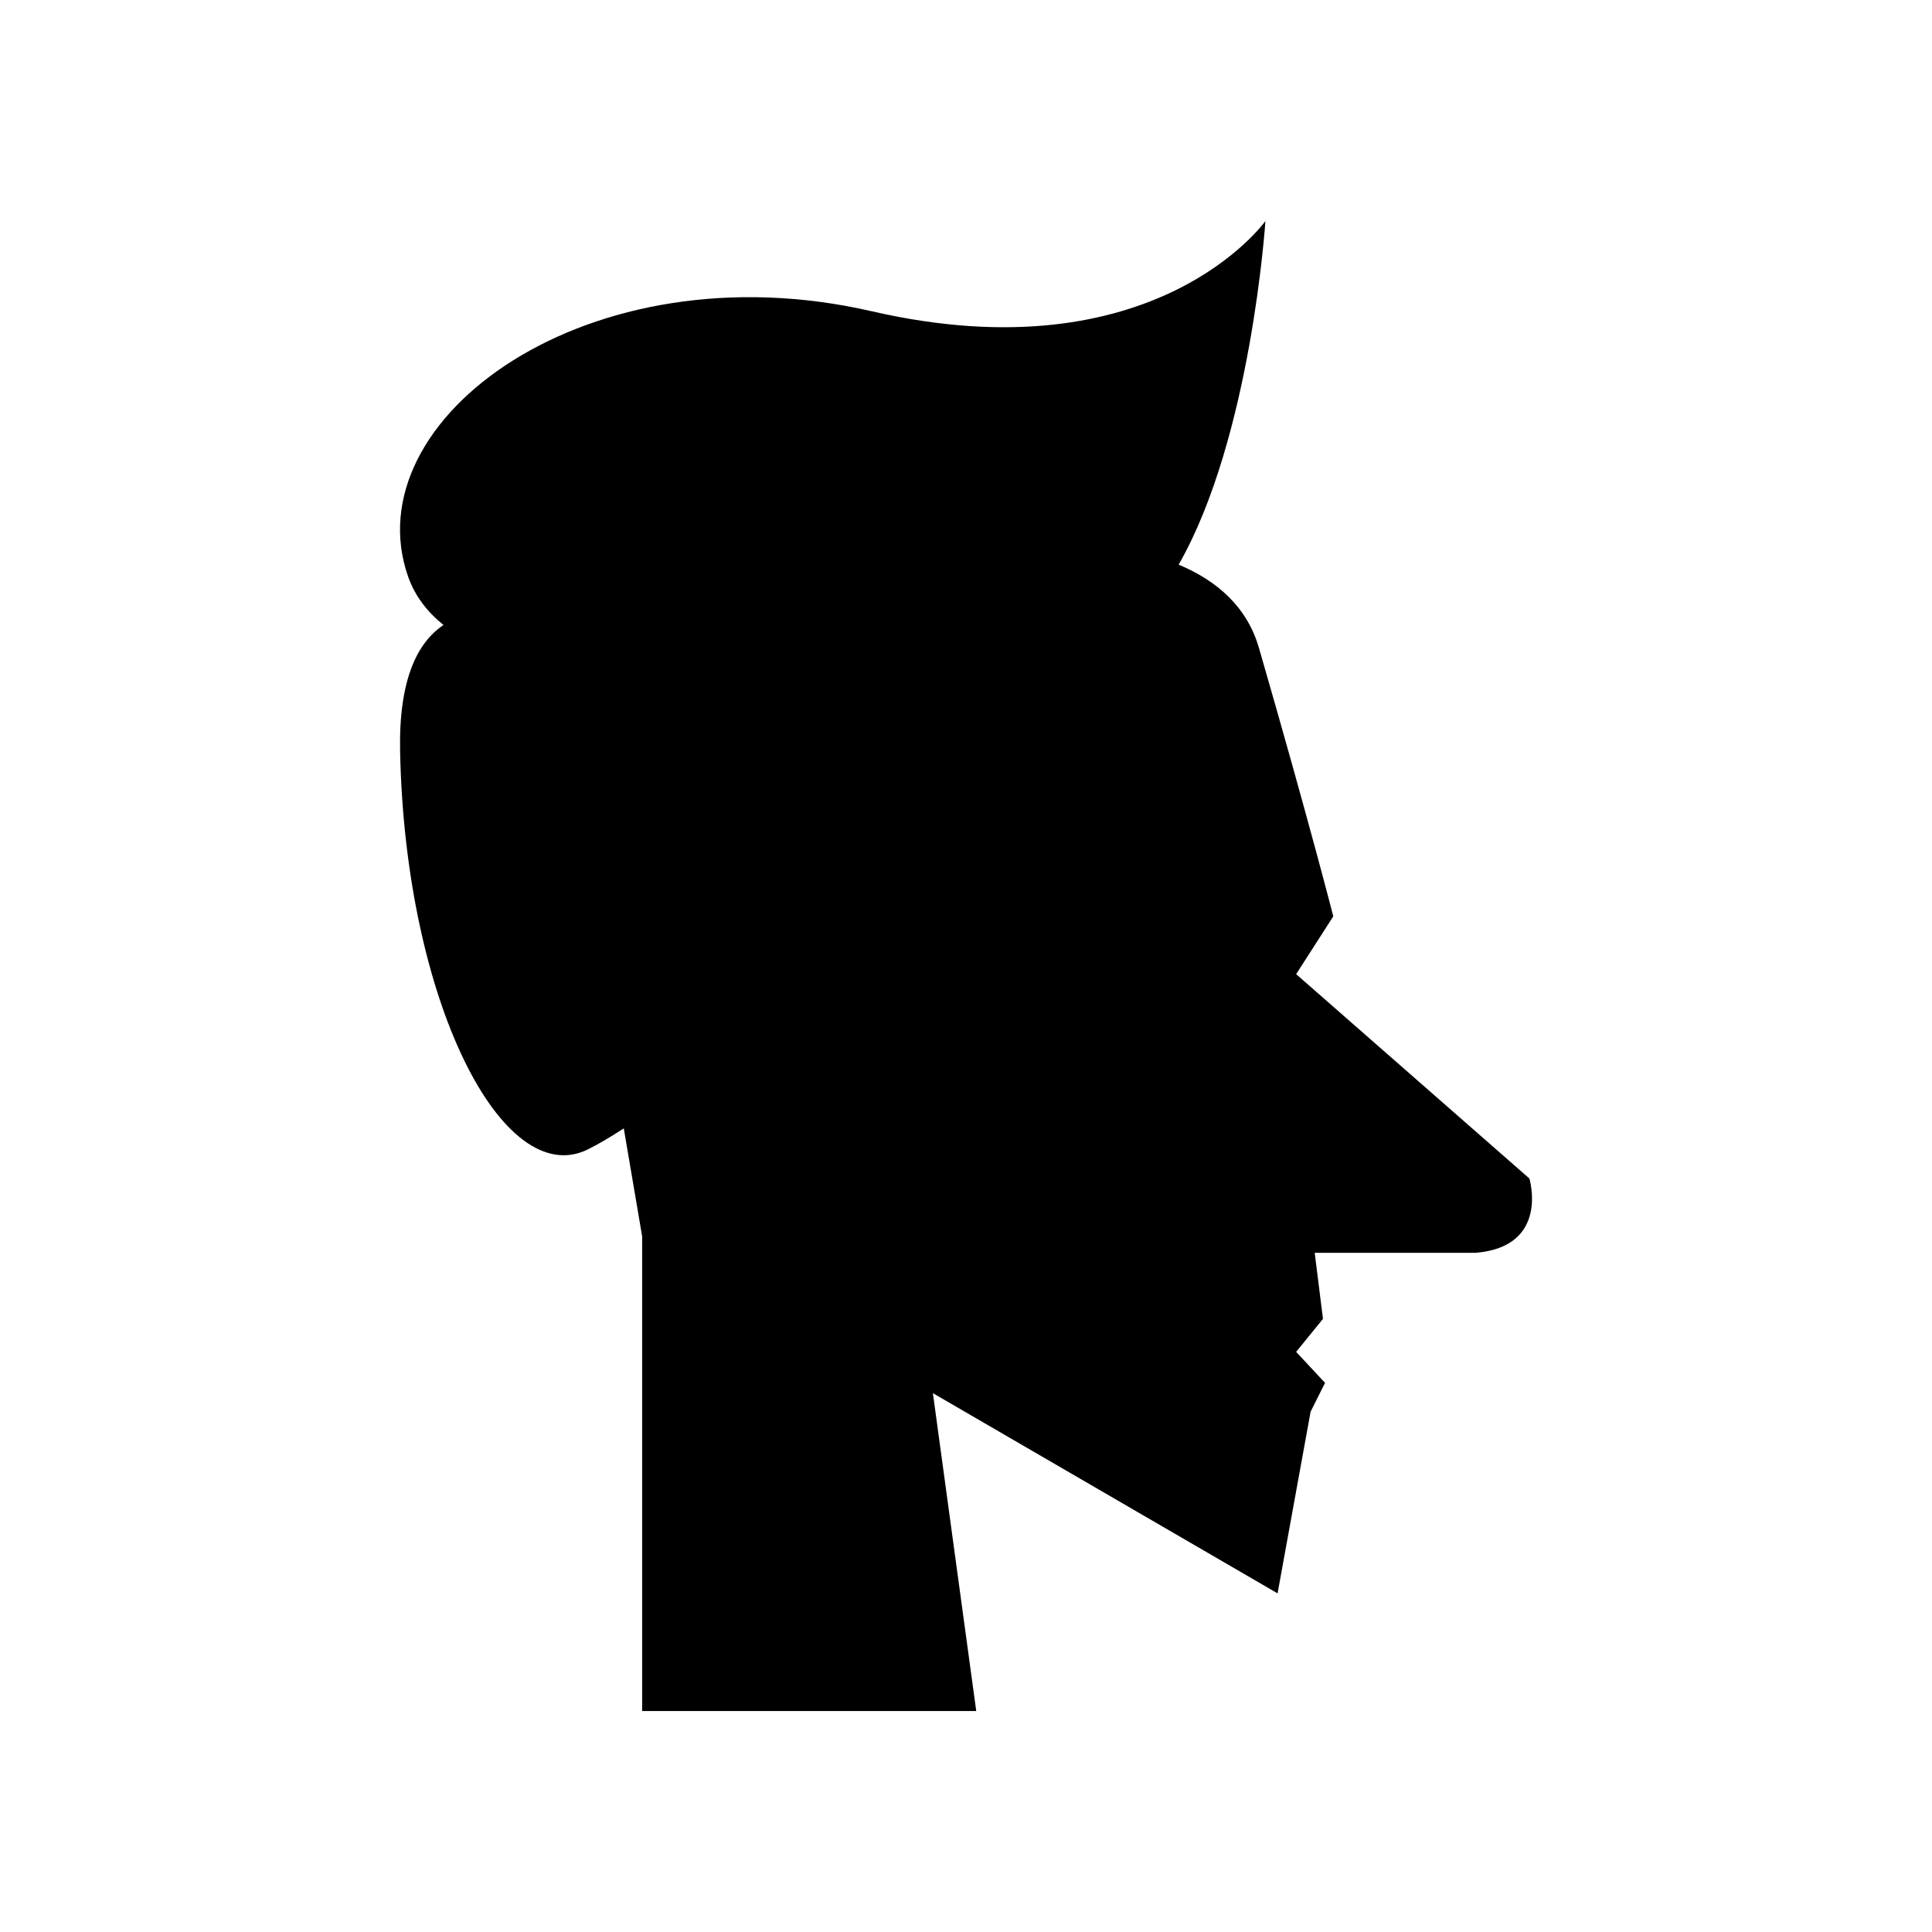 <?xml version="1.0" encoding="UTF-8"?>
<!-- Uploaded to: SVG Repo, www.svgrepo.com, Generator: SVG Repo Mixer Tools -->
<svg fill="#000000" width="800px" height="800px" version="1.1" viewBox="144 144 512 512" xmlns="http://www.w3.org/2000/svg">
 <path d="m549.3 456.31-61.809-54.152 9.844-15.316s-6.562-25.707-19.691-71.105c-3.152-10.898-11.086-17.824-21.289-22.105 19.254-33.656 22.992-91.059 22.992-91.059s-29.23 41.188-104.3 23.918c-75.07-17.273-137.52 28.566-122.9 70.305 1.793 5.117 5.055 9.344 9.379 12.832-7.078 4.742-11.867 14.75-11.496 33.43 1.328 66.309 27.238 116.8 49.824 105.51 2.863-1.43 6.059-3.324 9.453-5.535l4.867 28.602v125.8h88.539l-11.488-84.234 91.344 53.055 8.75-48.133 3.828-7.656-7.656-8.203 7.109-8.75-2.188-17.504h42.664c19.695-1.648 14.227-19.699 14.227-19.699z"/>
</svg>
